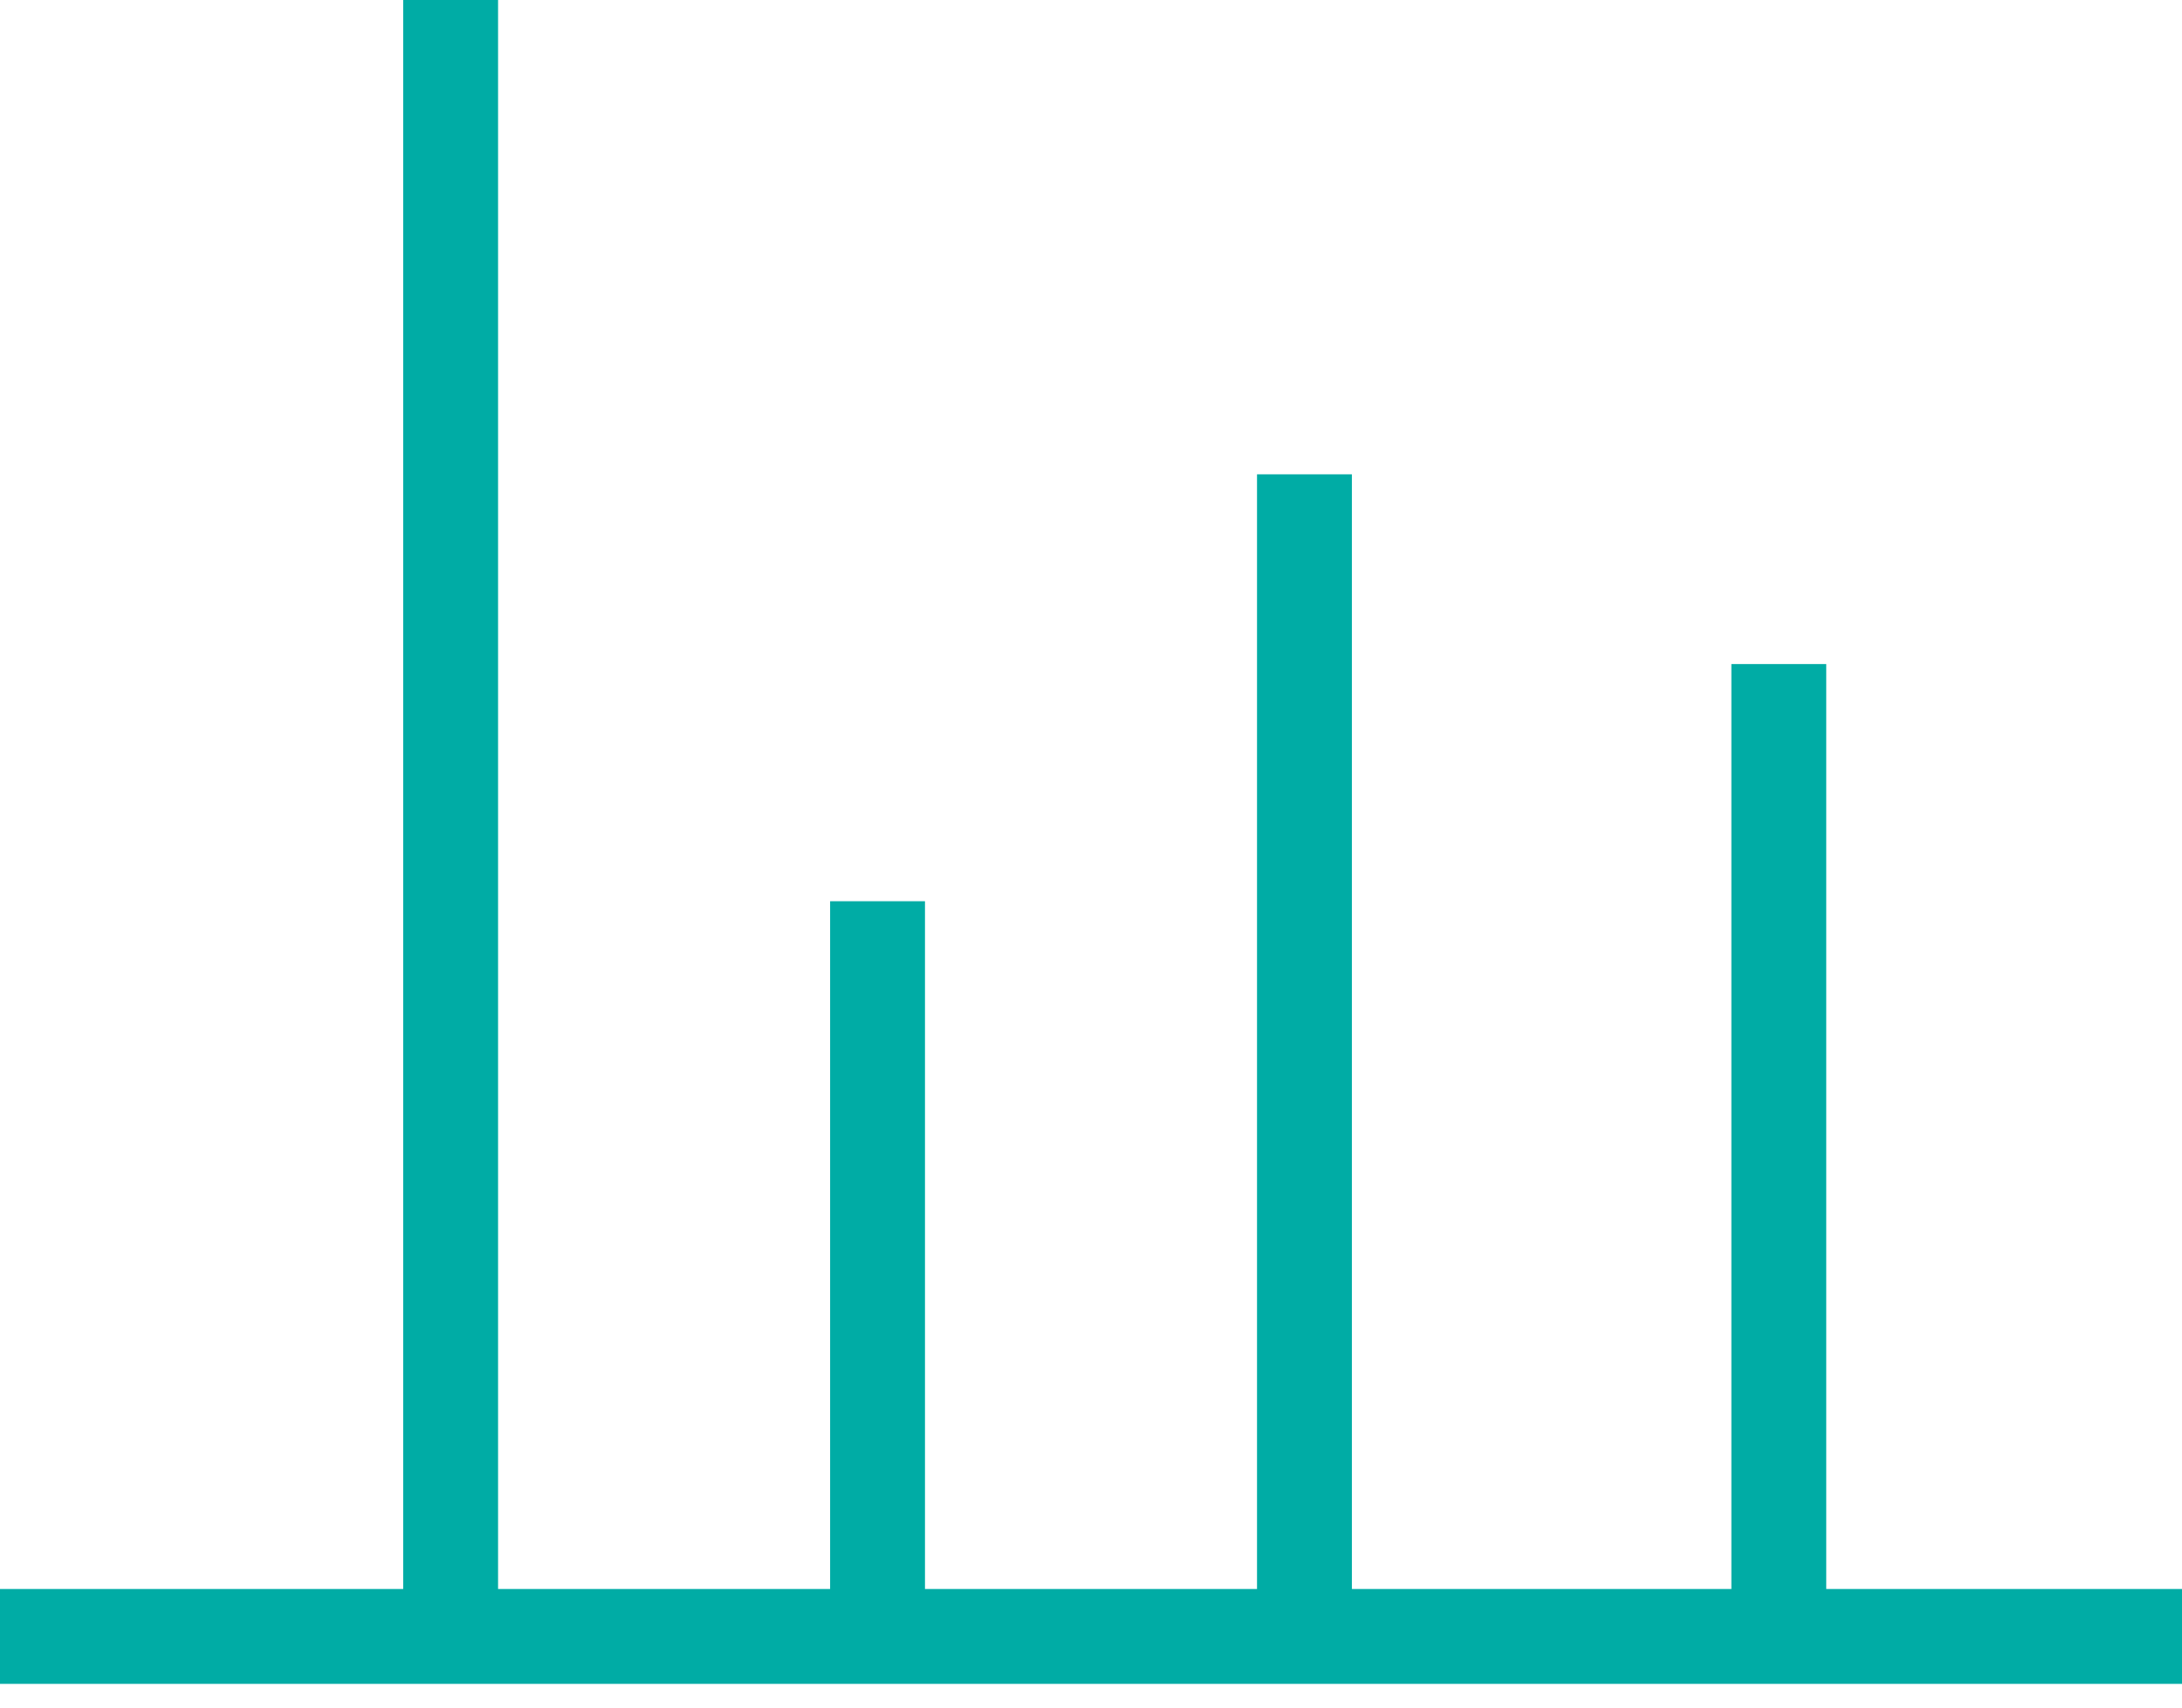 <?xml version="1.0" encoding="UTF-8"?>
<svg width="46px" height="36px" viewBox="0 0 46 36" version="1.1" xmlns="http://www.w3.org/2000/svg" xmlns:xlink="http://www.w3.org/1999/xlink">
    <title>icon-chart</title>
    <g id="Symbols" stroke="none" stroke-width="1" fill="none" fill-rule="evenodd">
        <g id="rates-payments/lg" transform="translate(-584, -68)" stroke="#00ACA5" stroke-width="2">
            <g id="your-estimated-rate" transform="translate(584, 60)">
                <g id="icon-chart" transform="translate(0, 8)">
                    <line x1="0" y1="34.5" x2="46" y2="34.5" id="Stroke-1"></line>
                    <line x1="9.5" y1="35" x2="9.5" y2="0" id="Stroke-3"></line>
                    <line x1="18.5" y1="35" x2="18.5" y2="19" id="Stroke-5"></line>
                    <line x1="27.5" y1="35" x2="27.5" y2="10" id="Stroke-7"></line>
                    <line x1="37.5" y1="35" x2="37.5" y2="14" id="Stroke-9"></line>
                </g>
            </g>
        </g>
    </g>
</svg>